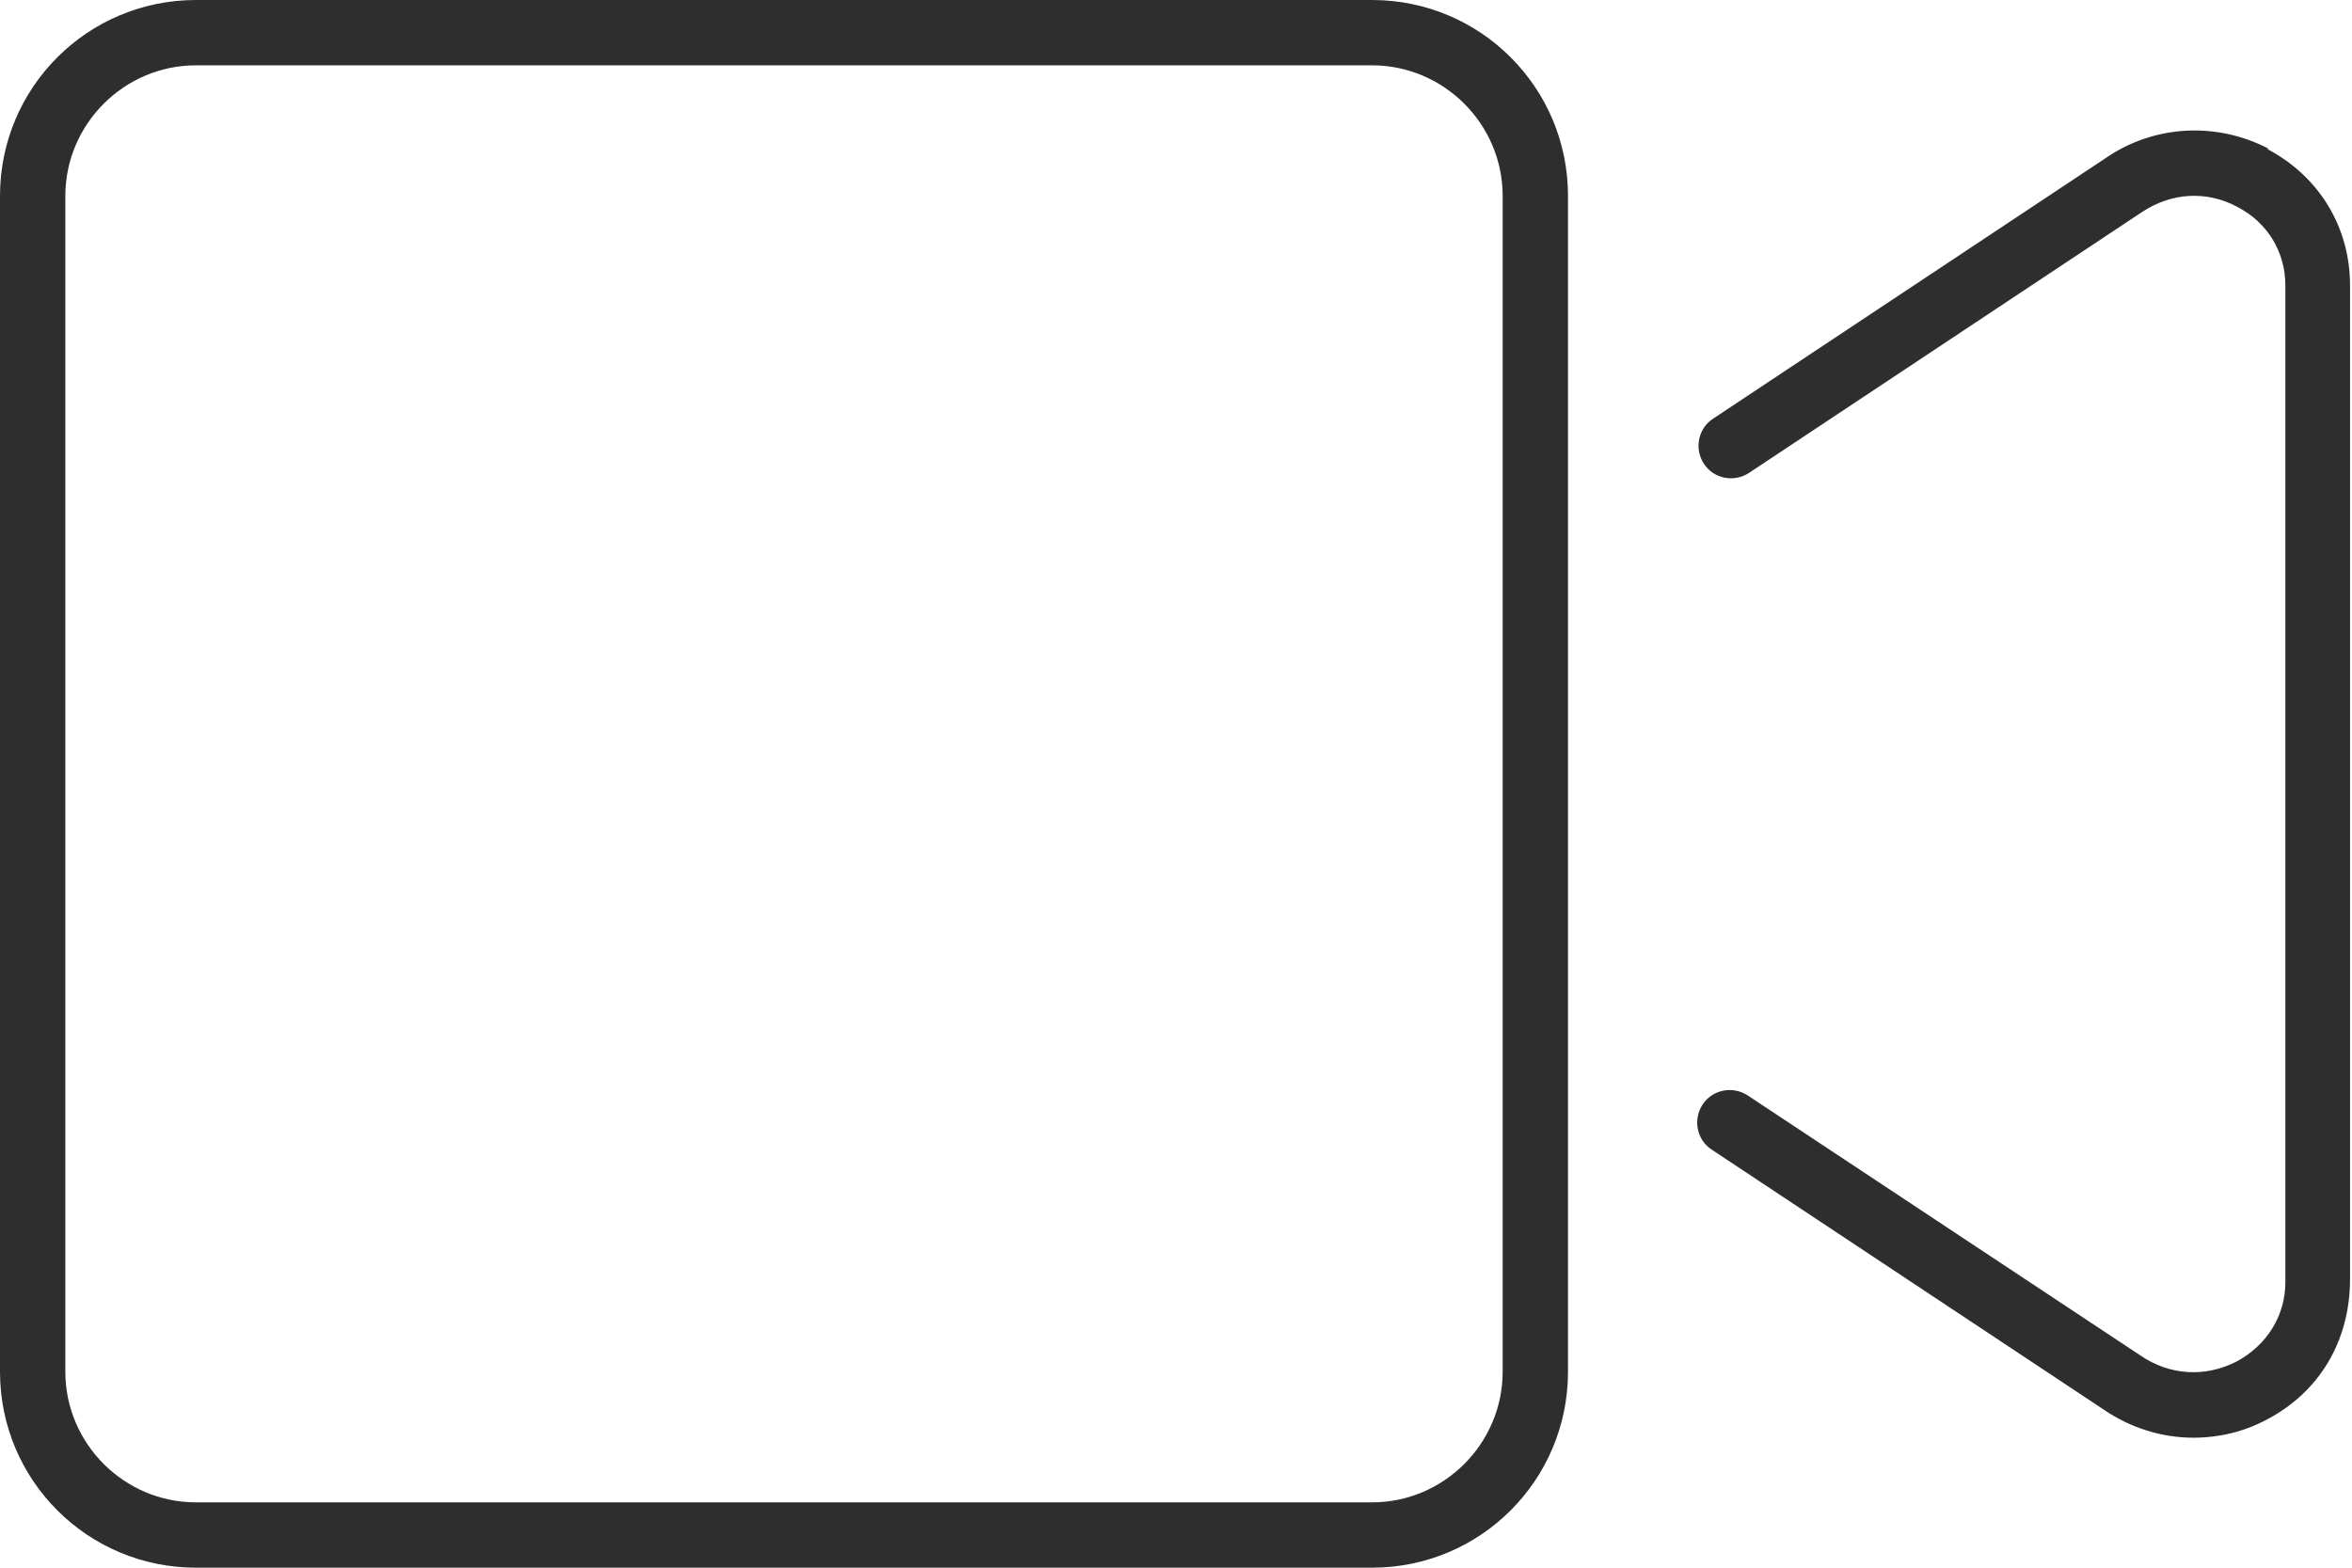 <?xml version="1.0" encoding="UTF-8"?><svg id="Layer_2" xmlns="http://www.w3.org/2000/svg" viewBox="0 0 36 24"><defs><style>.cls-1{fill:#2e2e2e;}</style></defs><g id="Vector"><path class="cls-1" d="M21,0H3C1.34,0,0,1.34,0,3V21c0,1.66,1.34,3,3,3H21c1.66,0,3-1.34,3-3V3c0-1.66-1.34-3-3-3Zm2,21c0,1.1-.9,2-2,2H3c-1.1,0-2-.9-2-2V3C1,1.9,1.9,1,3,1H21c1.1,0,2,.9,2,2V21ZM34.73,2.28c-.8-.42-1.76-.37-2.5,.14l-6.01,3.99c-.23,.15-.29,.46-.14,.69,.15,.23,.46,.29,.69,.14l6.01-3.99c.45-.3,.99-.34,1.47-.08,.46,.24,.73,.69,.73,1.2v15.26c0,.51-.28,.96-.74,1.21-.48,.25-1.03,.22-1.48-.09l-6.01-3.98c-.23-.15-.54-.09-.69,.14-.15,.23-.09,.54,.14,.69l6,3.98c.41,.28,.89,.43,1.37,.43,.39,0,.78-.09,1.13-.28,.8-.42,1.27-1.2,1.27-2.15V4.37c0-.89-.47-1.67-1.27-2.09Z"/></g></svg>